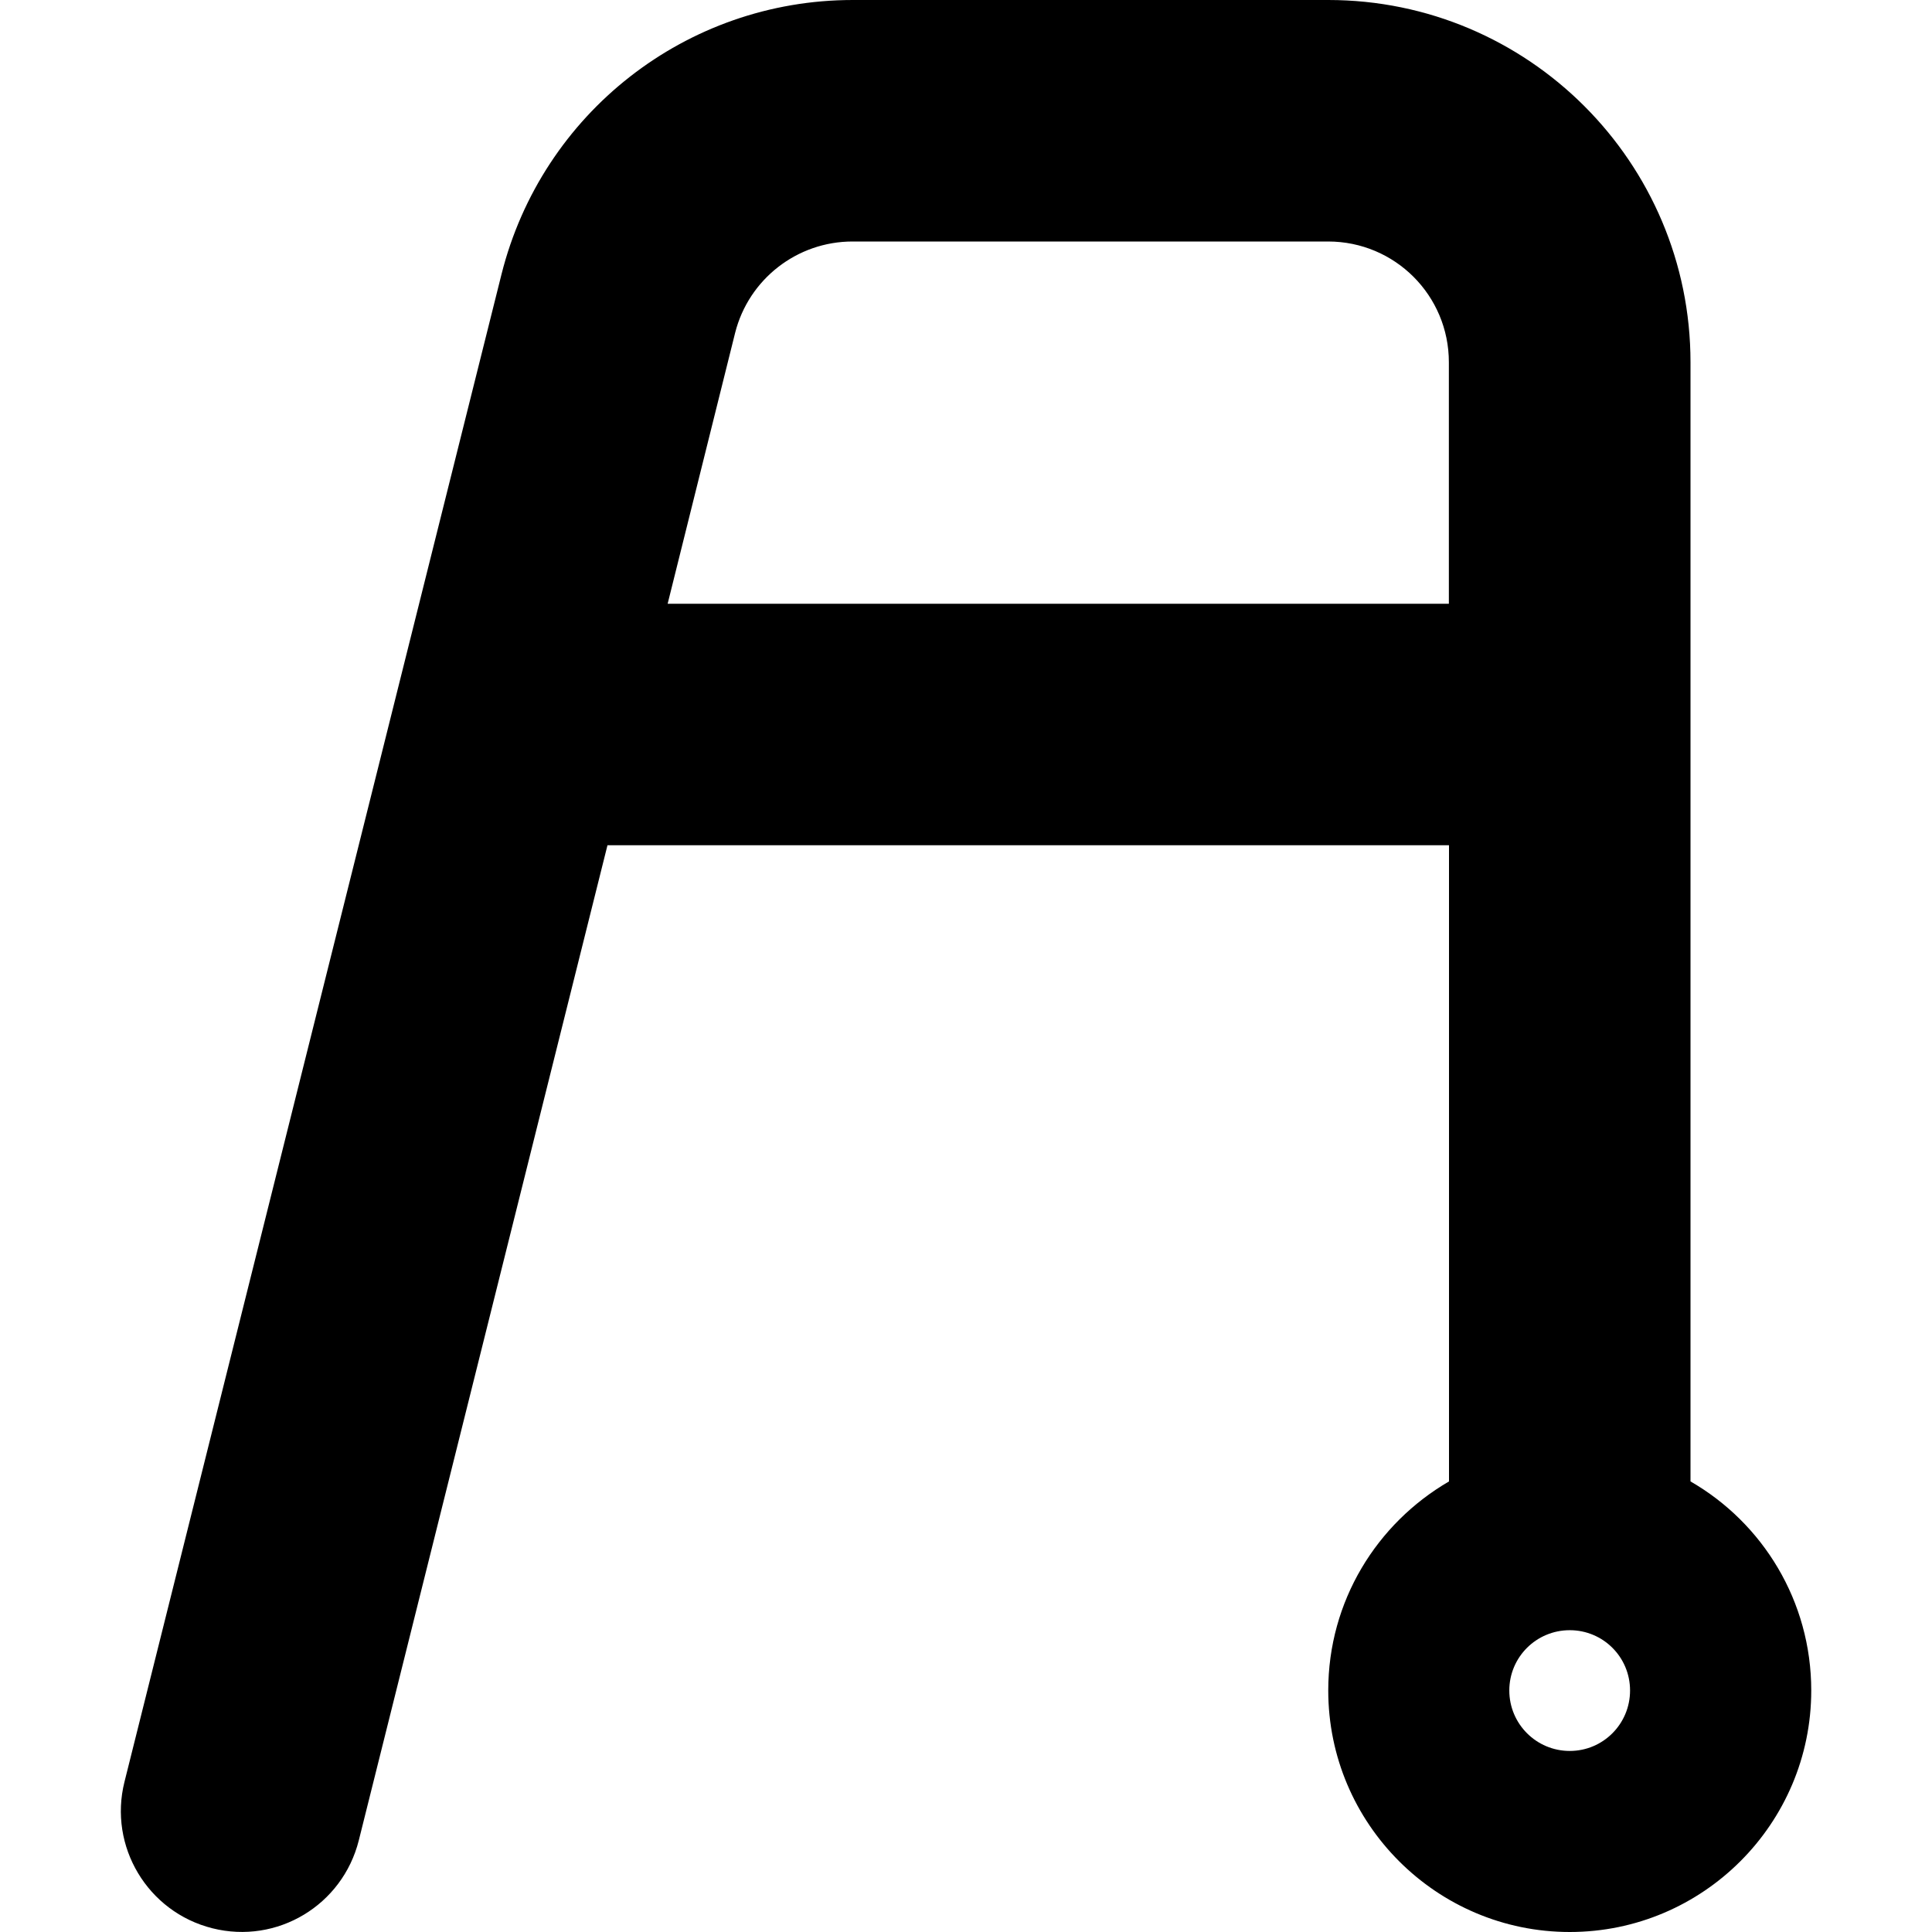 <?xml version="1.0" encoding="UTF-8"?><svg id="Layer_1" xmlns="http://www.w3.org/2000/svg" viewBox="0 0 140 140"><path d="M113.75,118.13c2.42,0,4.37,1.95,4.37,4.37s-1.95,4.38-4.37,4.38-4.38-1.96-4.38-4.38,1.96-4.37,4.38-4.37M105,61.25v46.1c-5.23,3.04-8.75,8.67-8.75,15.15,0,9.65,7.85,17.5,17.5,17.5s17.5-7.85,17.5-17.5c0-6.48-3.52-12.14-8.75-15.15V26.25c0-14.49-11.76-26.25-26.25-26.25h-34.45c-12.06,0-22.53,8.2-25.46,19.88l-27.32,109.24c-1.17,4.67,1.67,9.43,6.37,10.61,4.7,1.18,9.43-1.67,10.61-6.37l18.02-72.11h60.98ZM61.79,17.5h34.45c4.84,0,8.75,3.91,8.75,8.75v17.5h-56.61l4.89-19.63c.98-3.88,4.48-6.62,8.51-6.62"/></svg>
